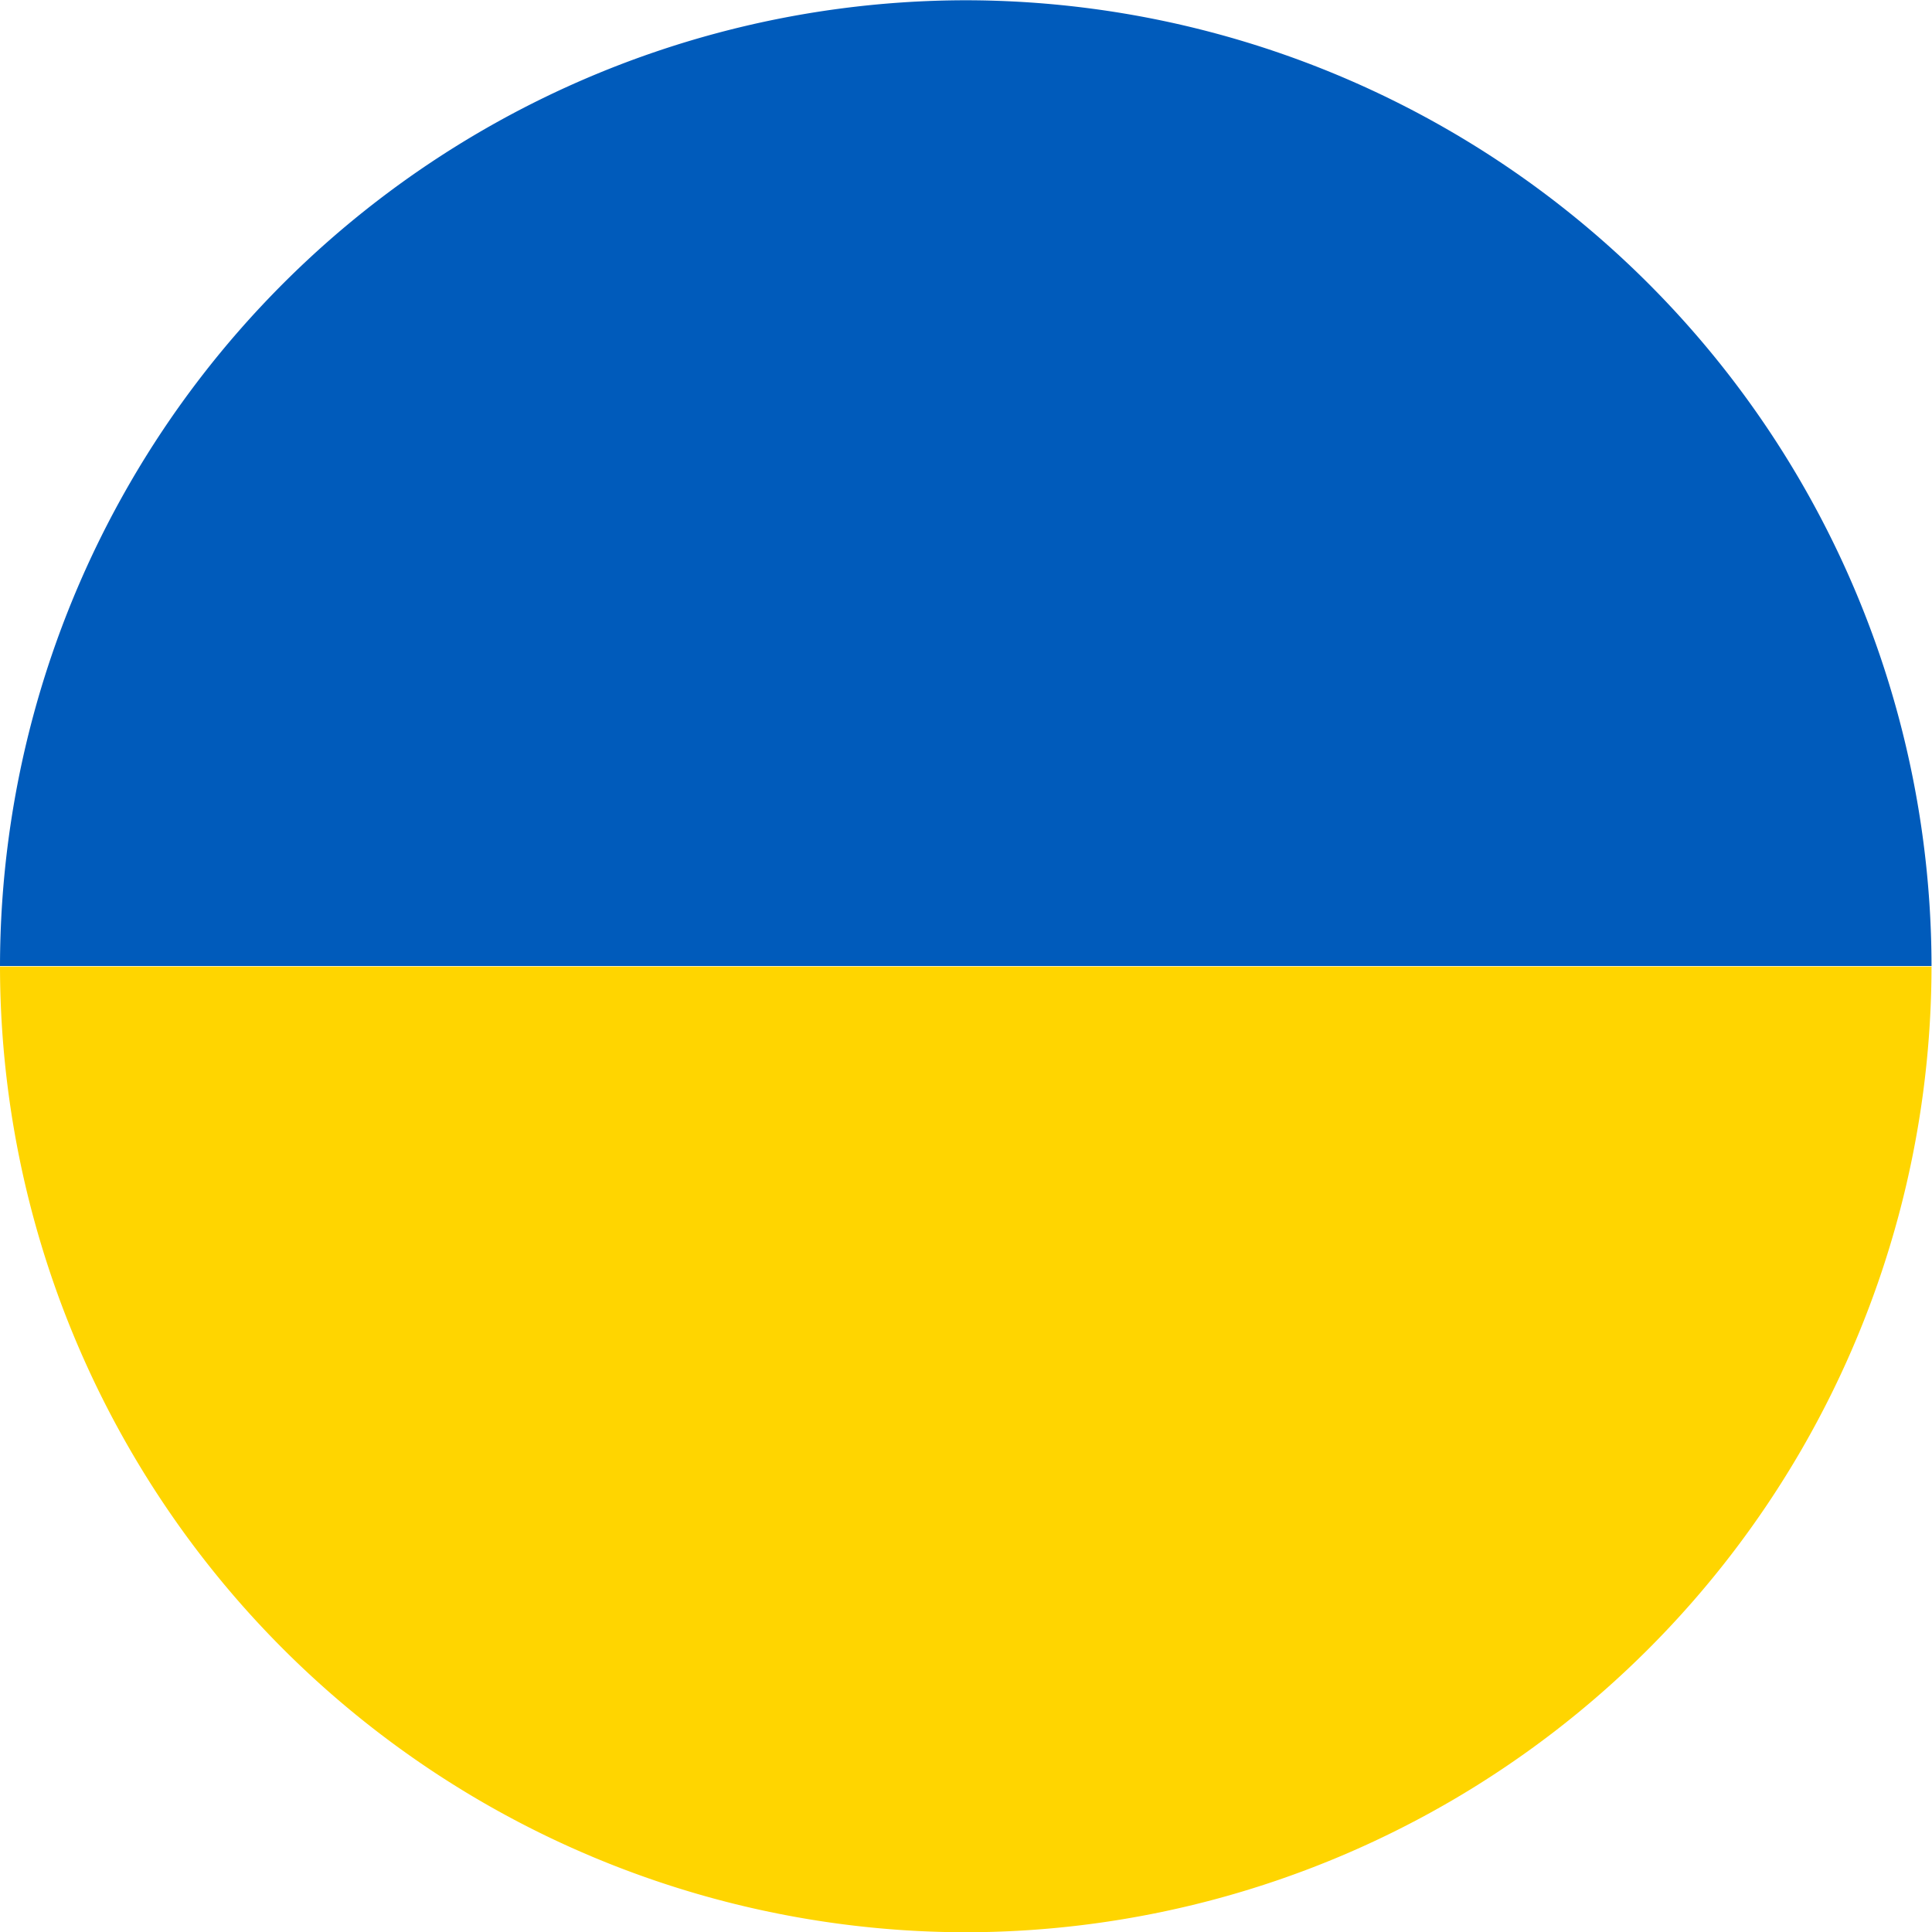 <svg xmlns="http://www.w3.org/2000/svg" xmlns:xlink="http://www.w3.org/1999/xlink" width="44.669" height="44.669" viewBox="0 0 44.669 44.669">
  <defs>
    <clipPath id="clip-path">
      <rect id="Rectangle_470" data-name="Rectangle 470" width="44.669" height="44.669" fill="none"/>
    </clipPath>
  </defs>
  <g id="Group_855" data-name="Group 855" transform="translate(0 0)">
    <g id="Group_854" data-name="Group 854" transform="translate(0 0)" clip-path="url(#clip-path)">
      <path id="Path_1277" data-name="Path 1277" d="M22.329,0A22.356,22.356,0,0,0,0,22.329H44.658A22.356,22.356,0,0,0,22.329,0" transform="translate(0 0.006)" fill="#005bbb"/>
      <path id="Path_1278" data-name="Path 1278" d="M22.329,24.259A22.356,22.356,0,0,0,44.658,1.93H0A22.356,22.356,0,0,0,22.329,24.259" transform="translate(0 20.416)" fill="#ffd500"/>
    </g>
  </g>
</svg>
